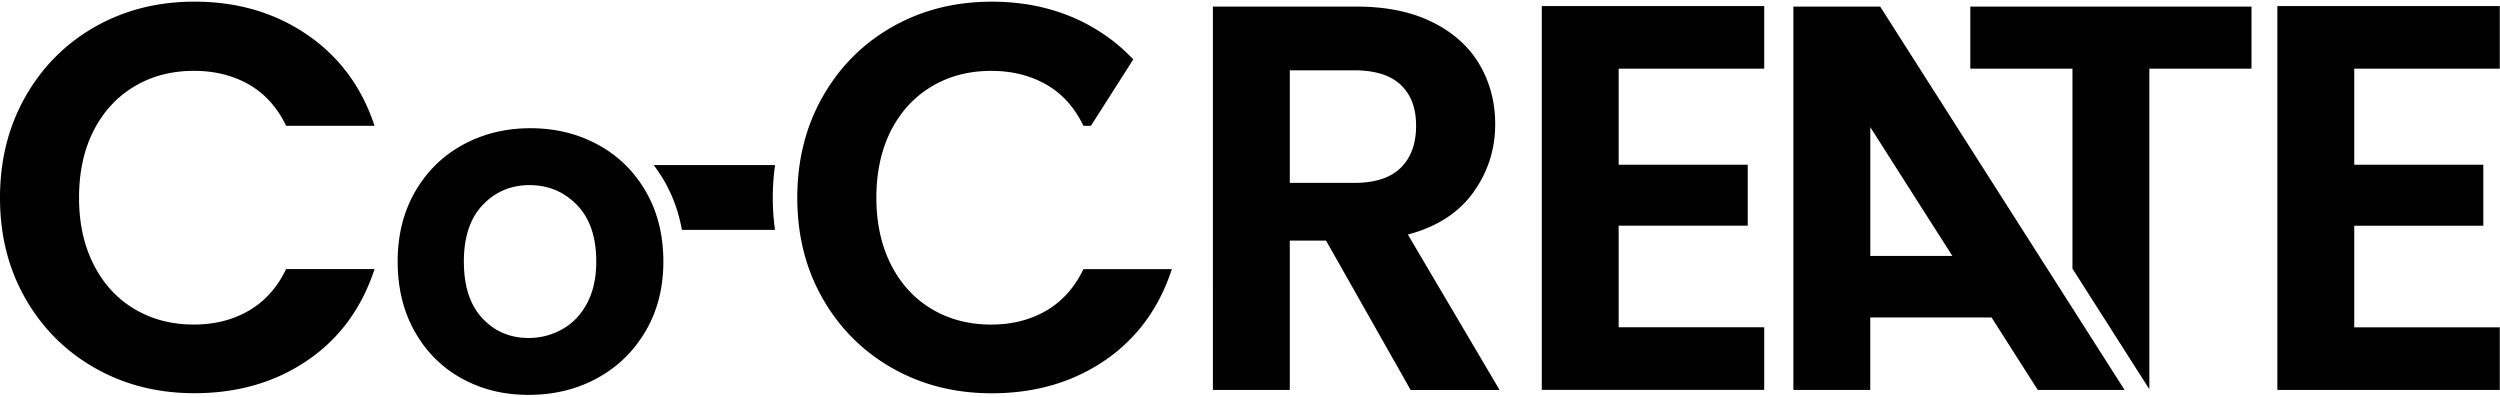 <svg width="667" height="106" fill="none" xmlns="http://www.w3.org/2000/svg"><path d="M123.139 100.936c-5.309-2.942-9.471-7.11-12.499-12.5-3.028-5.389-4.542-11.605-4.542-18.655 0-7.05 1.554-13.267 4.662-18.656 3.108-5.39 7.357-9.558 12.746-12.5 5.389-2.94 11.399-4.415 18.035-4.415 6.637 0 12.64 1.474 18.035 4.416 5.39 2.941 9.638 7.11 12.747 12.5 3.108 5.388 4.662 11.605 4.662 18.655 0 7.05-1.601 13.266-4.789 18.655-3.195 5.39-7.504 9.558-12.933 12.5-5.429 2.941-11.505 4.415-18.222 4.415-6.717 0-12.606-1.467-17.909-4.415h.007zm26.8-13.053c2.774-1.534 4.995-3.835 6.656-6.904 1.654-3.068 2.488-6.796 2.488-11.192 0-6.55-1.721-11.585-5.163-15.114-3.441-3.521-7.65-5.282-12.626-5.282-4.975 0-9.137 1.76-12.499 5.282-3.355 3.522-5.036 8.565-5.036 15.114 0 6.55 1.635 11.586 4.916 15.108 3.275 3.521 7.397 5.282 12.373 5.282 3.148 0 6.116-.767 8.891-2.301v.007zm226.413 16.155l-22.564-39.853h-9.671v39.853h-20.516V1.762h38.391c7.911 0 14.654 1.394 20.223 4.176 5.57 2.78 9.745 6.543 12.526 11.285 2.782 4.742 4.176 10.038 4.176 15.9 0 6.744-1.955 12.82-5.863 18.243-3.909 5.422-9.718 9.158-17.435 11.212l24.471 41.466h-23.738v-.006zm-32.235-55.24h17.142c5.569 0 9.718-1.34 12.452-4.029 2.735-2.688 4.102-6.423 4.102-11.212s-1.367-8.324-4.102-10.918c-2.734-2.588-6.89-3.882-12.452-3.882h-17.142v30.041zm87.743-30.481v25.639h34.437v16.261H431.86v27.106h38.832v16.702h-59.341V1.615h59.341v16.702H431.86zM206.792 44.036h-32.396a39.971 39.971 0 012.842 4.262c2.281 3.962 3.848 8.317 4.689 13.026h24.845a60.738 60.738 0 01-.594-8.57c0-2.949.207-5.903.614-8.718zM6.817 25.72c4.542-7.964 10.745-14.16 18.608-18.609C33.282 2.662 42.1.441 51.871.441c11.426 0 21.437 2.928 30.035 8.791 8.597 5.863 14.6 13.974 18.022 24.325H76.336c-2.347-4.882-5.642-8.544-9.891-10.992-4.249-2.44-9.158-3.662-14.727-3.662-5.963 0-11.259 1.395-15.9 4.176-4.643 2.781-8.258 6.716-10.846 11.792-2.588 5.083-3.882 11.039-3.882 17.875 0 6.837 1.294 12.673 3.882 17.802 2.588 5.13 6.203 9.084 10.845 11.866 4.636 2.781 9.938 4.175 15.901 4.175 5.57 0 10.478-1.247 14.727-3.735 4.249-2.488 7.544-6.176 9.891-11.065h23.592c-3.422 10.451-9.405 18.589-17.949 24.398-8.55 5.81-18.589 8.718-30.114 8.718-9.772 0-18.59-2.221-26.446-6.67-7.864-4.442-14.067-10.625-18.61-18.536C2.269 71.79 0 62.811 0 52.753s2.274-19.07 6.817-27.033zm621.295-7.403v25.639h34.437v16.261h-34.437v27.106h38.832v16.702h-59.341V1.615h59.341v16.702h-38.832zM478.469 1.762v102.276h20.516V84.702h32.362l12.333 19.336h23.157L501.633 1.762h-23.171.007zm20.529 32.169l21.891 34.35h-21.891V33.93zm26.679-32.169v16.555h27.253v53.352l18.696 29.321 1.821 2.854V18.317H600.7V1.762h-75.023zm-246.51 81.099c-4.249 2.495-9.158 3.735-14.727 3.735-5.963 0-11.259-1.394-15.901-4.175-4.643-2.781-8.258-6.743-10.846-11.866-2.587-5.129-3.881-11.065-3.881-17.802 0-6.736 1.294-12.792 3.881-17.875 2.588-5.076 6.203-9.01 10.846-11.792 4.635-2.781 9.938-4.175 15.901-4.175 5.569 0 10.478 1.22 14.727 3.661 4.248 2.442 7.543 6.11 9.891 10.992h2.001l11.292-17.708a45.907 45.907 0 00-7.724-6.617C286.03 3.377 276.018.45 264.586.45c-9.771 0-18.589 2.22-26.446 6.67-7.863 4.448-14.066 10.644-18.609 18.608-4.542 7.964-6.816 16.975-6.816 27.033s2.274 19.05 6.816 26.96c4.543 7.91 10.746 14.093 18.609 18.535 7.864 4.449 16.682 6.67 26.446 6.67 11.526 0 21.564-2.908 30.115-8.718 8.544-5.809 14.527-13.946 17.948-24.398h-23.591c-2.348 4.89-5.643 8.57-9.891 11.066v-.014z" fill="#000"/></svg>